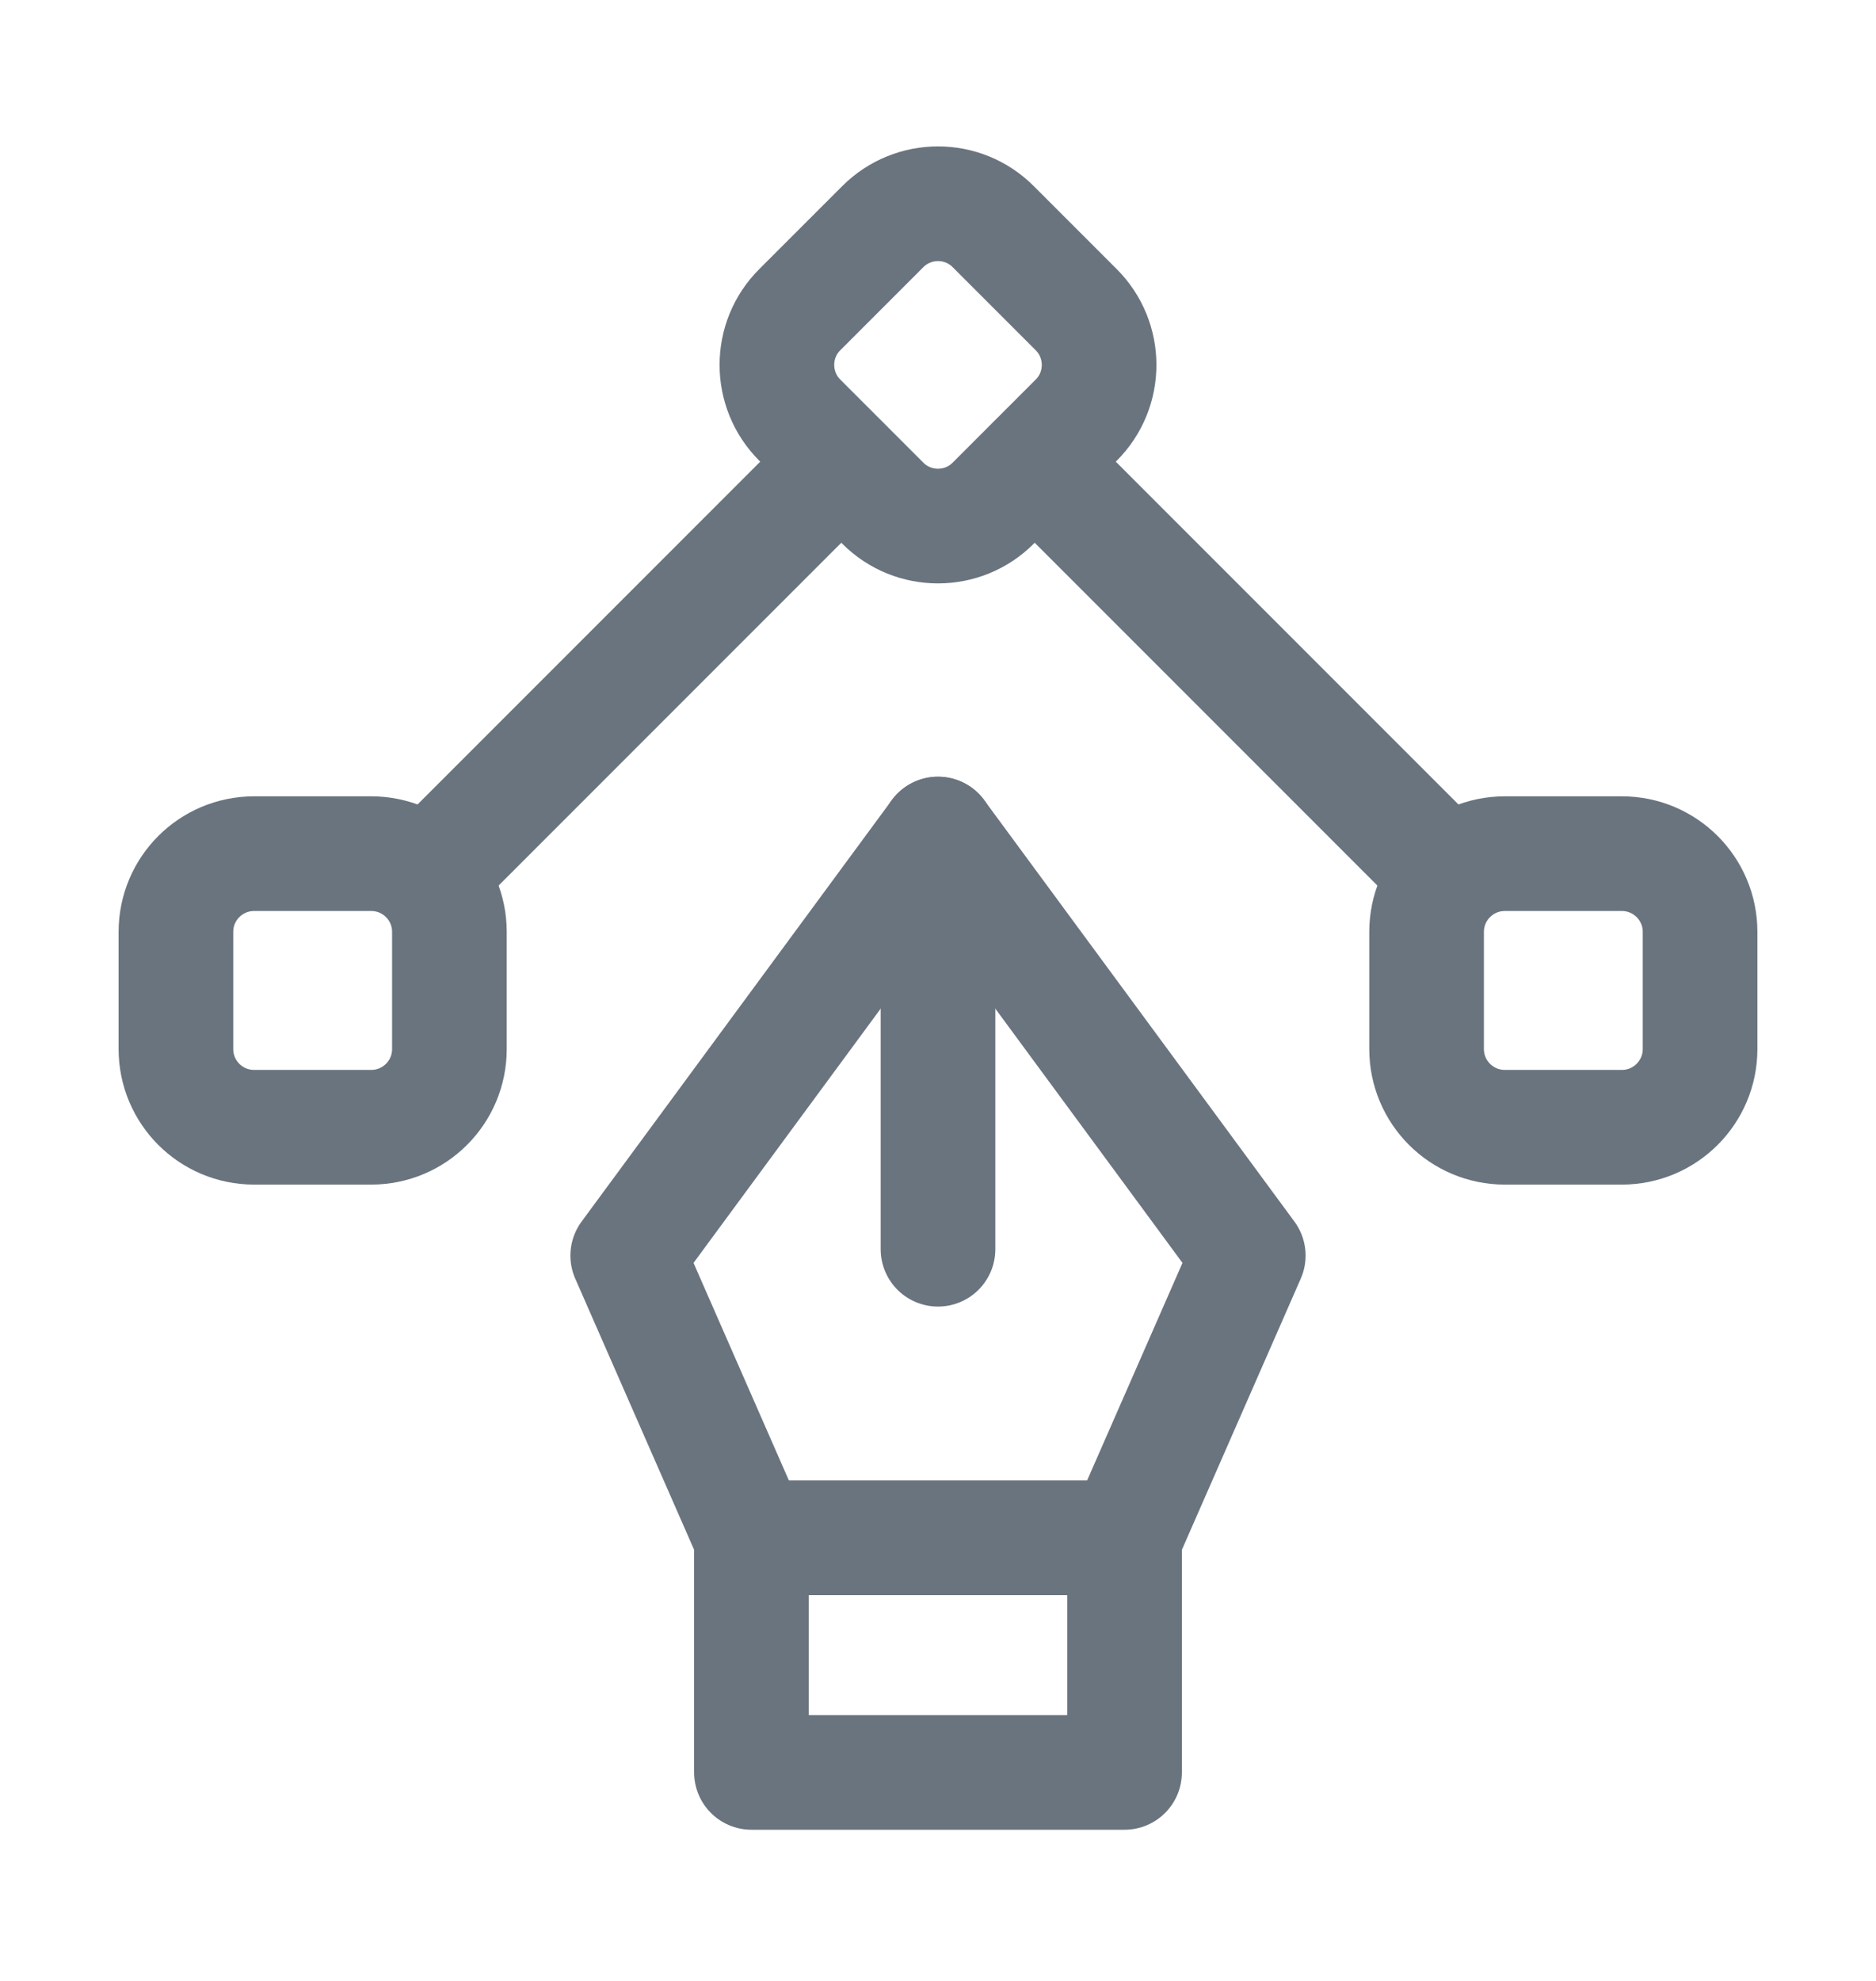 <svg width="18" height="19" viewBox="0 0 18 19" fill="none" xmlns="http://www.w3.org/2000/svg">
<path fill-rule="evenodd" clip-rule="evenodd" d="M6.023 12.043L7.21 14.75V17H10.79V14.75L11.977 12.043L9 8L6.023 12.043Z" stroke="#6A747E" stroke-width="1.1" stroke-linecap="round" stroke-linejoin="round"/>
<path fill-rule="evenodd" clip-rule="evenodd" d="M8.47 4.826L7.674 4.03C7.381 3.737 7.381 3.262 7.674 2.97L8.47 2.174C8.763 1.881 9.238 1.881 9.53 2.174L10.326 2.97C10.619 3.263 10.619 3.738 10.326 4.03L9.53 4.826C9.238 5.119 8.762 5.119 8.47 4.826Z" stroke="#6A747E" stroke-width="1.1" stroke-linecap="round" stroke-linejoin="round"/>
<path fill-rule="evenodd" clip-rule="evenodd" d="M14.438 8.188H15.562C15.976 8.188 16.312 8.524 16.312 8.938V10.062C16.312 10.476 15.976 10.812 15.562 10.812H14.438C14.024 10.812 13.688 10.476 13.688 10.062V8.938C13.688 8.524 14.024 8.188 14.438 8.188Z" stroke="#6A747E" stroke-width="1.1" stroke-linecap="round" stroke-linejoin="round"/>
<path d="M7.208 14.75H10.793" stroke="#6A747E" stroke-width="1.1" stroke-linecap="round" stroke-linejoin="round"/>
<path d="M9 11.982V8" stroke="#6A747E" stroke-width="1.1" stroke-linecap="round" stroke-linejoin="round"/>
<path fill-rule="evenodd" clip-rule="evenodd" d="M3.562 8.188H2.438C2.023 8.188 1.688 8.524 1.688 8.938V10.062C1.688 10.476 2.023 10.812 2.438 10.812H3.562C3.977 10.812 4.312 10.476 4.312 10.062V8.938C4.312 8.524 3.977 8.188 3.562 8.188Z" stroke="#6A747E" stroke-width="1.1" stroke-linecap="round" stroke-linejoin="round"/>
<path d="M13.905 8.405L9.93 4.43" stroke="#6A747E" stroke-width="1.1" stroke-linecap="round" stroke-linejoin="round"/>
<path d="M4.095 8.405L8.07 4.43" stroke="#6A747E" stroke-width="1.1" stroke-linecap="round" stroke-linejoin="round"/>
</svg>
